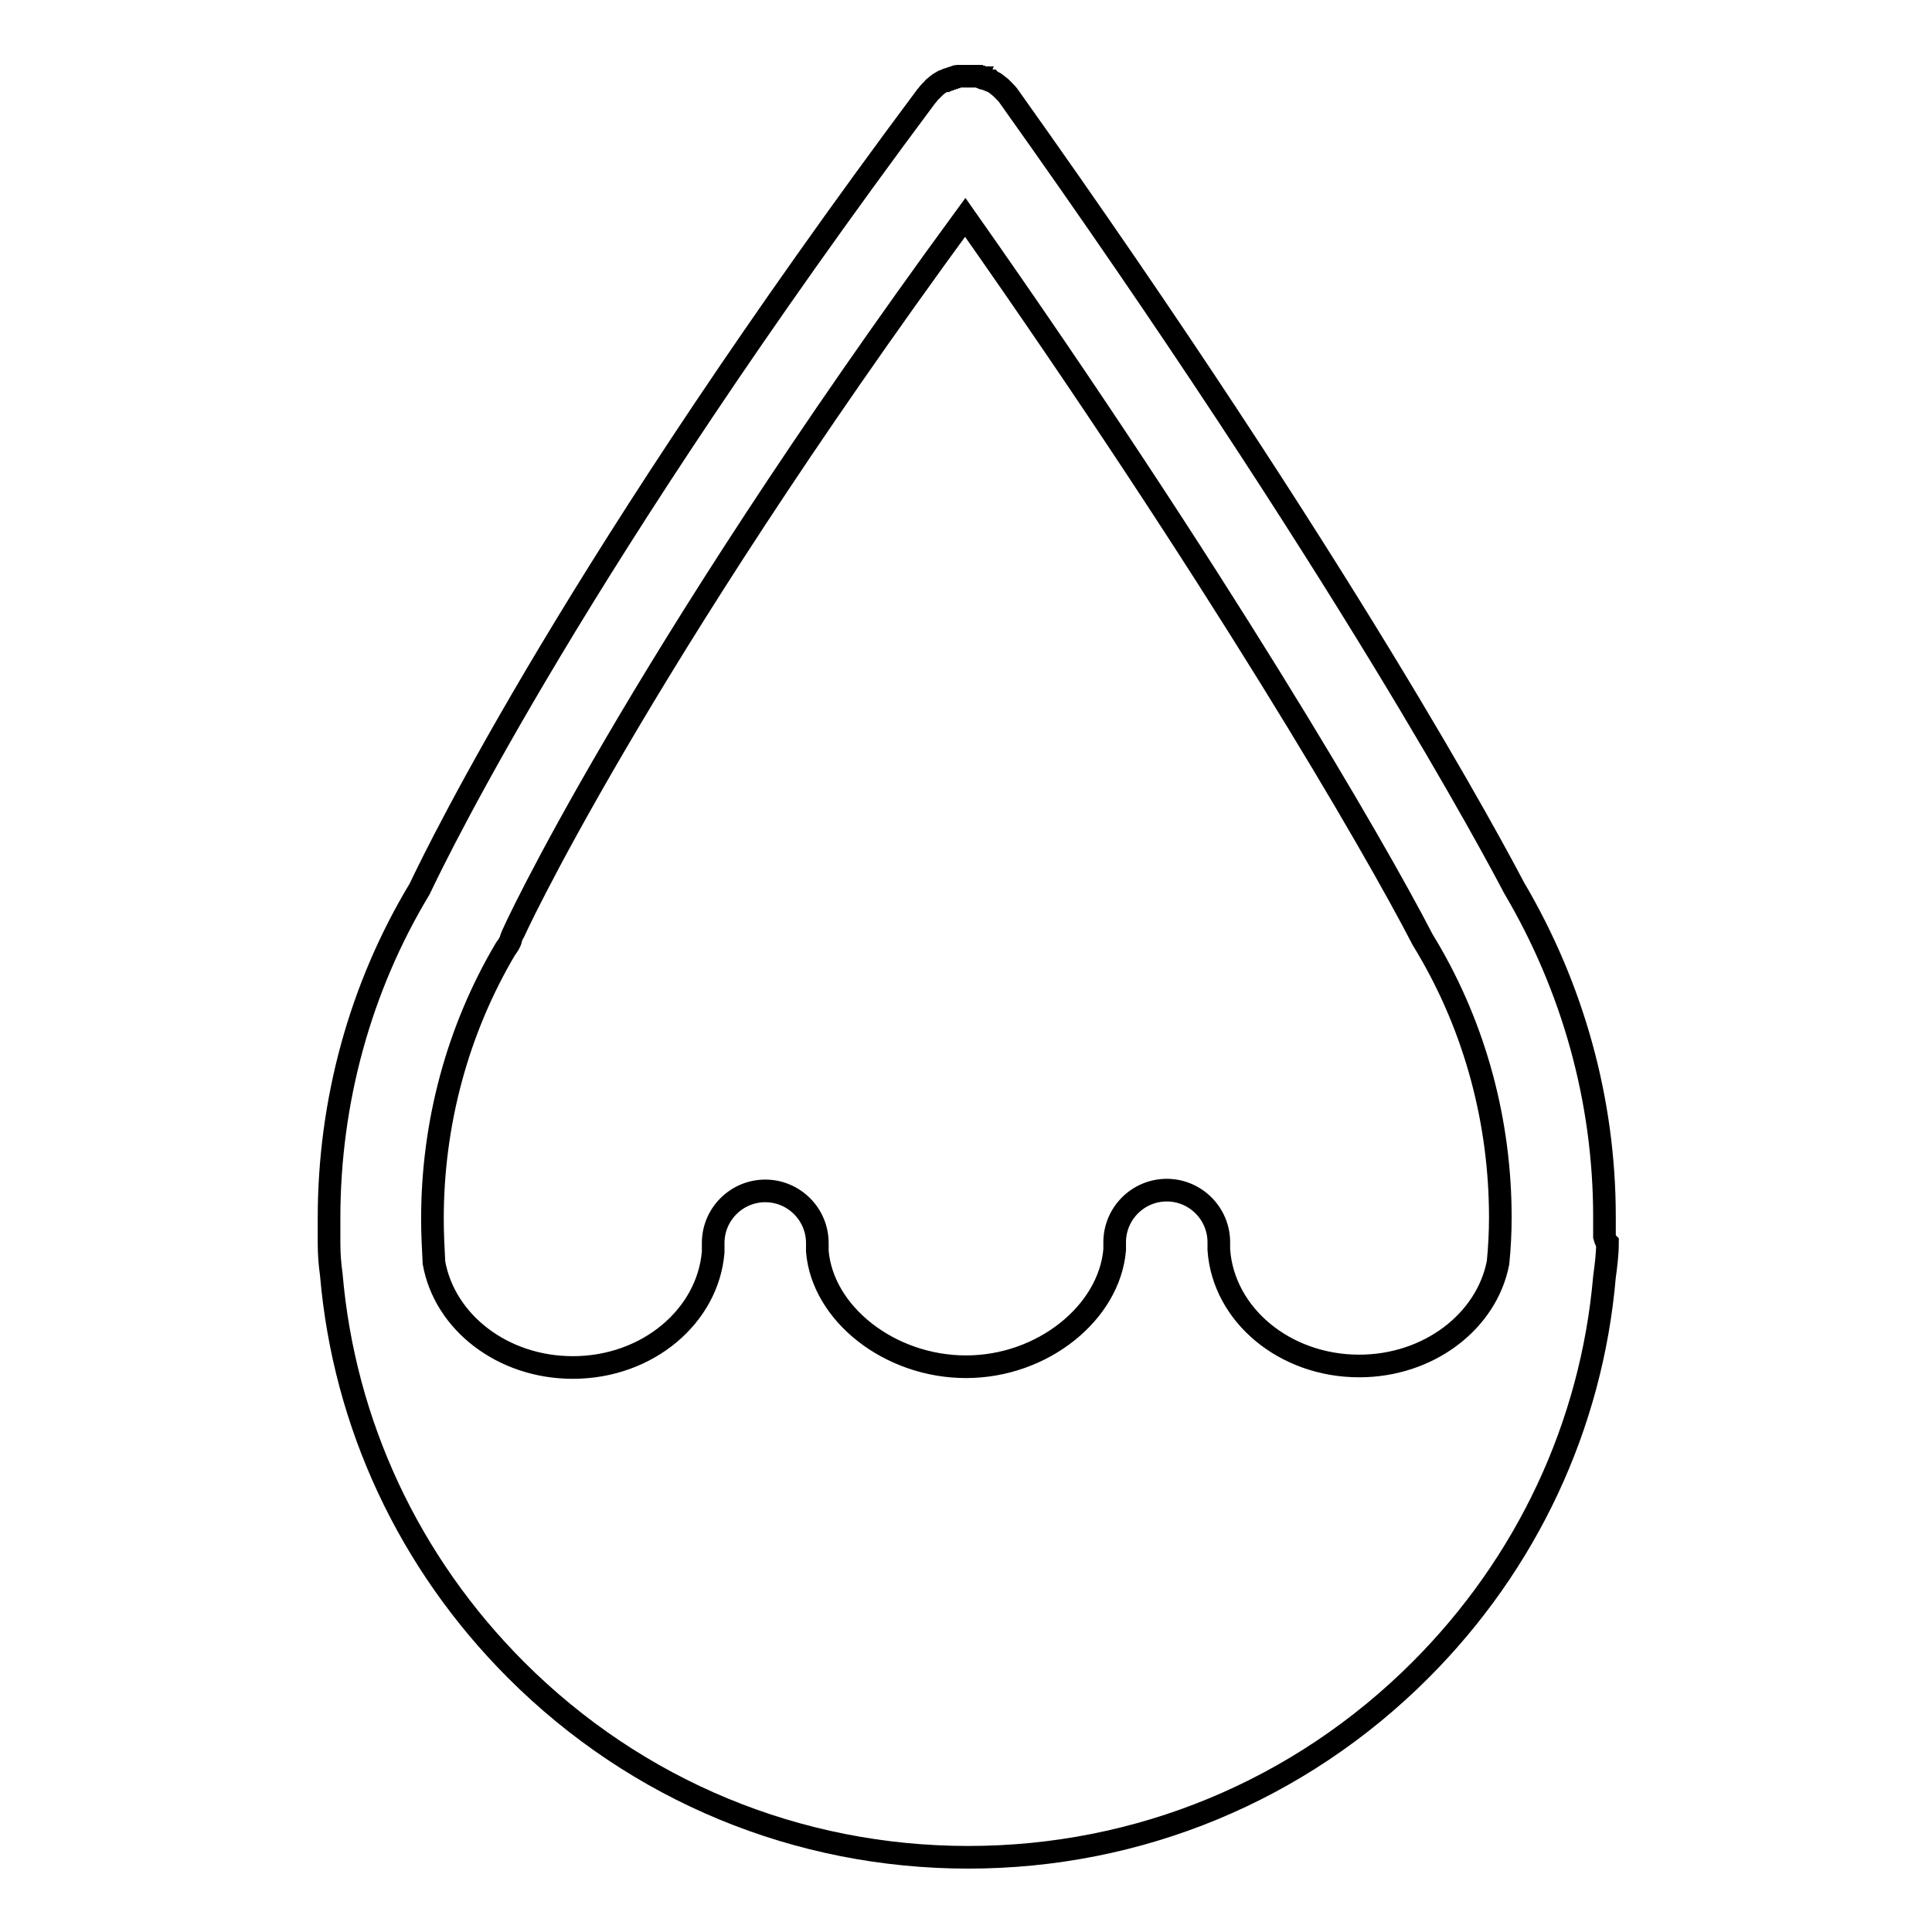<?xml version="1.0" encoding="utf-8"?>
<!-- Svg Vector Icons : http://www.onlinewebfonts.com/icon -->
<!DOCTYPE svg PUBLIC "-//W3C//DTD SVG 1.1//EN" "http://www.w3.org/Graphics/SVG/1.1/DTD/svg11.dtd">
<svg version="1.1" xmlns="http://www.w3.org/2000/svg" xmlns:xlink="http://www.w3.org/1999/xlink" x="0px" y="0px" viewBox="0 0 256 256" enable-background="new 0 0 256 256" xml:space="preserve">
<g><g><path stroke-width="3" fill-opacity="0" stroke="#000000"  d="M212.6,163.8c0-0.8,0-1.7,0-2.6c0-15.4-4.2-30.4-12-43.6l0,0c-2.3-4.4-22.4-42.3-66.9-104.8c-0.2-0.3-0.4-0.5-0.7-0.8c0,0,0,0-0.1-0.1c0,0,0,0-0.1-0.1c0,0-0.1-0.1-0.2-0.2l0,0c-0.4-0.3-0.7-0.6-1.1-0.8c0,0,0,0,0,0c-0.1,0-0.2-0.1-0.2-0.1c0,0-0.1,0-0.1,0c-0.1,0-0.1-0.1-0.2-0.1c0,0-0.1,0-0.2-0.1c0,0-0.1,0-0.1,0c-0.1,0-0.1,0-0.2-0.1c0,0,0,0-0.1,0c-0.1,0-0.2,0-0.2-0.1c0,0,0,0,0,0c-0.1,0-0.2,0-0.3-0.1c0,0,0,0,0,0c-0.1,0-0.2,0-0.3-0.1c0,0,0,0,0,0c-0.1,0-0.2,0-0.3,0c0,0,0,0,0,0c-0.1,0-0.2,0-0.3,0c0,0,0,0-0.1,0c-0.1,0-0.1,0-0.2,0c0,0-0.1,0-0.1,0c-0.1,0-0.1,0-0.2,0c0,0-0.1,0-0.2,0c0,0-0.1,0-0.1,0c-0.1,0-0.1,0-0.2,0c0,0-0.1,0-0.1,0c-0.1,0-0.2,0-0.2,0c0,0,0,0-0.1,0c-0.1,0-0.2,0-0.3,0c0,0,0,0,0,0c-0.1,0-0.2,0-0.3,0h0c-0.1,0-0.2,0-0.3,0.1h0c-0.1,0-0.2,0-0.3,0.1c0,0,0,0,0,0c-0.1,0-0.2,0-0.3,0.1c0,0,0,0-0.1,0c-0.1,0-0.1,0-0.2,0.1c0,0-0.1,0-0.1,0s-0.1,0-0.2,0.1c-0.1,0-0.1,0-0.2,0.1c0,0-0.1,0-0.1,0c-0.1,0-0.2,0.1-0.2,0.1c0,0,0,0,0,0c-0.4,0.2-0.8,0.5-1.1,0.8l0,0c-0.1,0-0.1,0.1-0.2,0.2c0,0,0,0-0.1,0.1c0,0,0,0-0.1,0.1c0,0-0.1,0.1-0.2,0.2l0,0c-0.2,0.2-0.3,0.4-0.5,0.6c-45.9,61.5-64.4,99.3-67.1,105l0,0c-7.9,13.1-12,28.2-12,43.6c0,0.9,0,1.8,0,2.7c0,0.2,0,0.4,0,0.6c0,1.4,0.1,2.8,0.3,4.2c1.7,19.8,10.3,38.2,24.5,52.4c16,16,37.3,24.8,59.9,24.8c22.6,0,43.9-8.8,59.9-24.8c14.1-14.1,22.7-32.4,24.4-52.1c0.2-1.5,0.4-3,0.4-4.5C212.7,164.4,212.7,164.1,212.6,163.8z M127.9,28.8c33.4,47.5,54.1,83.1,60.6,95.7c0.2,0.3,0.4,0.7,0.6,1c6.4,10.8,9.7,23.2,9.7,35.8c0,2-0.1,4-0.3,6c-1.5,7.8-9.2,13.7-18.4,13.7c-9.9,0-18-6.8-18.6-15.4c0-0.3,0-0.7,0-1c0-3.8-3.1-6.9-6.9-6.9h0h0c-3.8,0-6.9,3.1-6.9,6.9c0,0.3,0,0.7,0,1c-0.7,8.3-9.5,15.5-19.7,15.5c-10.1,0-19-7-19.7-15.3c0-0.4,0-0.7,0-1.1c0-3.8-3.1-6.9-6.9-6.9c0,0,0,0,0,0s0,0,0,0c-3.8,0-6.9,3.1-6.9,6.9c0,0.4,0,0.8,0,1.2c-0.7,8.5-8.7,15.3-18.6,15.3c-9.3,0-17-6-18.4-13.9c-0.1-1.9-0.2-3.9-0.2-5.8c0-12.6,3.3-25,9.7-35.8c0.3-0.4,0.6-0.8,0.7-1.3C67.8,123.8,84.4,88.2,127.9,28.8z"/></g></g>
</svg>